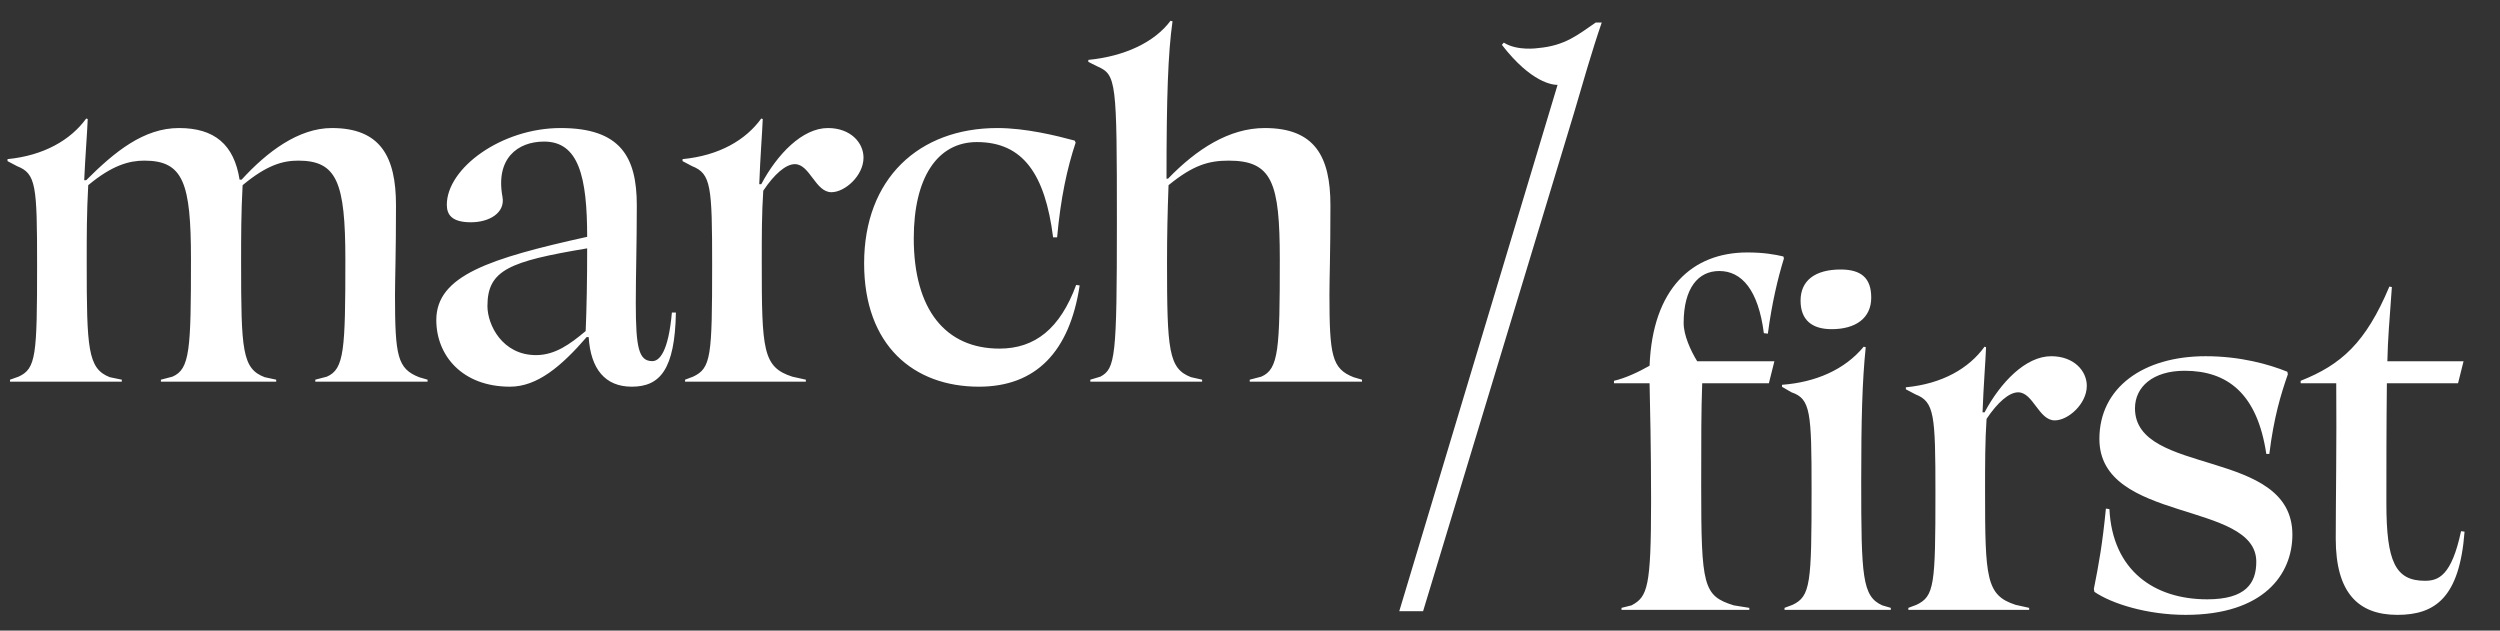 <svg width="111" height="28" viewBox="0 0 111 28" fill="none" xmlns="http://www.w3.org/2000/svg">
<rect x="0" y="0" width="111" height="28" fill="#333333" stroke="none"/>
<path d="M0.445 16.947V16.858L0.823 16.724C1.602 16.368 1.647 15.79 1.647 11.761C1.647 8.222 1.602 7.711 0.757 7.377L0.334 7.154V7.065C1.936 6.909 3.138 6.219 3.828 5.262L3.895 5.285C3.873 5.886 3.784 6.954 3.739 8H3.828C5.097 6.731 6.387 5.685 7.945 5.685C9.526 5.685 10.393 6.42 10.638 7.978H10.727C11.862 6.731 13.264 5.685 14.733 5.685C16.892 5.685 17.582 6.954 17.582 9.113C17.582 11.271 17.538 12.407 17.538 13.119C17.538 15.812 17.649 16.368 18.606 16.747L18.984 16.858V16.947H13.999V16.858L14.511 16.724C15.29 16.39 15.334 15.522 15.334 11.516C15.334 8.089 14.956 7.132 13.242 7.132C12.552 7.132 11.84 7.332 10.772 8.222C10.705 9.469 10.705 10.47 10.705 11.65C10.705 15.545 10.75 16.368 11.751 16.747L12.263 16.858V16.947H7.144V16.858L7.656 16.724C8.435 16.39 8.479 15.522 8.479 11.516C8.479 8.133 8.146 7.132 6.41 7.132C5.742 7.132 4.985 7.332 3.917 8.222C3.85 9.469 3.85 10.448 3.85 11.65C3.85 15.478 3.895 16.368 4.874 16.747L5.408 16.858V16.947H0.445ZM22.643 17.169C20.529 17.169 19.372 15.79 19.372 14.209C19.372 12.229 21.753 11.472 26.07 10.515C26.07 7.844 25.692 6.286 24.157 6.286C22.977 6.286 21.998 7.043 22.309 8.734C22.443 9.447 21.731 9.869 20.907 9.869C20.039 9.869 19.839 9.513 19.839 9.09C19.839 7.466 22.265 5.685 24.891 5.685C27.539 5.685 28.274 6.954 28.274 9.113C28.274 10.893 28.229 12.139 28.229 13.453C28.229 15.456 28.363 16.034 28.964 16.034C29.275 16.034 29.676 15.634 29.832 13.876H30.01C29.965 16.413 29.298 17.169 28.051 17.169C26.872 17.169 26.226 16.39 26.137 14.966H26.048C24.913 16.279 23.845 17.169 22.643 17.169ZM21.642 13.586C21.642 14.432 22.309 15.767 23.8 15.767C24.646 15.767 25.314 15.278 26.004 14.699C26.048 13.653 26.07 12.451 26.07 11.027C22.621 11.605 21.642 11.984 21.642 13.586ZM30.417 16.947V16.858L30.773 16.724C31.574 16.346 31.619 15.834 31.619 11.761C31.619 8.267 31.574 7.711 30.728 7.377L30.305 7.154V7.065C31.93 6.909 33.11 6.219 33.8 5.262L33.866 5.285C33.844 5.886 33.755 6.954 33.711 8.178H33.8C34.512 6.843 35.624 5.685 36.76 5.685C37.761 5.685 38.34 6.331 38.34 6.998C38.34 7.8 37.516 8.534 36.915 8.534C36.203 8.534 35.958 7.288 35.291 7.288C34.89 7.288 34.378 7.733 33.889 8.467C33.822 9.469 33.822 10.448 33.822 11.65C33.822 15.545 33.866 16.301 35.179 16.724L35.78 16.858V16.947H30.417ZM43.464 17.169C40.571 17.169 38.367 15.344 38.367 11.694C38.367 7.933 40.793 5.685 44.287 5.685C45.534 5.685 46.891 6.019 47.715 6.242L47.759 6.331C47.381 7.466 47.092 8.801 46.936 10.537H46.758C46.402 7.733 45.422 6.308 43.375 6.308C41.617 6.308 40.571 7.889 40.571 10.582C40.571 13.764 41.995 15.478 44.376 15.478C45.956 15.478 47.069 14.588 47.782 12.651L47.937 12.674C47.492 15.611 46.001 17.169 43.464 17.169ZM48.41 16.947V16.858L48.856 16.724C49.523 16.368 49.59 15.856 49.59 9.892C49.59 3.571 49.568 3.326 48.722 2.948L48.322 2.748V2.659C49.924 2.503 51.259 1.88 51.971 0.923L52.06 0.945C51.86 2.369 51.793 4.305 51.793 7.933H51.86C53.129 6.62 54.575 5.685 56.156 5.685C58.381 5.685 59.071 6.954 59.071 9.113C59.071 11.271 59.027 12.362 59.027 13.074C59.027 15.79 59.138 16.368 60.095 16.747L60.473 16.858V16.947H55.488V16.858L56 16.724C56.779 16.39 56.823 15.5 56.823 11.516C56.823 8.111 56.489 7.132 54.553 7.132C53.663 7.132 52.973 7.332 51.883 8.222C51.838 9.469 51.816 10.448 51.816 11.65C51.816 15.545 51.883 16.368 52.884 16.747L53.374 16.858V16.947H48.41Z" fill="white"/>
<path d="M71.995 27.078V26.989L72.44 26.878C73.152 26.499 73.308 26.076 73.308 22.248C73.308 19.733 73.263 18.242 73.241 17.018H71.661V16.907C72.15 16.796 72.729 16.529 73.241 16.239C73.374 12.812 75.133 11.209 77.581 11.209C78.315 11.209 78.805 11.299 79.183 11.387L79.206 11.476C78.939 12.345 78.671 13.457 78.493 14.815L78.315 14.793C78.07 12.879 77.336 12.033 76.335 12.033C75.4 12.033 74.754 12.79 74.754 14.348C74.754 14.882 75.066 15.572 75.355 16.039H78.783L78.538 17.018H75.578C75.533 18.242 75.533 19.4 75.533 21.581C75.533 26.032 75.622 26.455 76.98 26.878L77.67 26.989V27.078H71.995ZM79.233 27.078V26.989L79.589 26.855C80.39 26.477 80.434 25.898 80.434 21.759C80.434 18.287 80.39 17.708 79.544 17.419L79.121 17.174V17.085C80.612 16.974 81.903 16.417 82.749 15.393L82.838 15.416C82.682 16.929 82.638 18.643 82.638 21.358C82.638 25.609 82.682 26.477 83.573 26.878L83.951 26.989V27.078H79.233ZM79.945 13.346C79.945 12.456 80.59 11.966 81.725 11.966C82.638 11.966 83.083 12.345 83.083 13.213C83.083 14.125 82.393 14.615 81.325 14.615C80.457 14.615 79.945 14.214 79.945 13.346ZM84.731 27.078V26.989L85.088 26.855C85.889 26.477 85.933 25.965 85.933 21.892C85.933 18.398 85.889 17.842 85.043 17.508L84.62 17.285V17.196C86.245 17.041 87.424 16.351 88.114 15.393L88.181 15.416C88.159 16.017 88.07 17.085 88.025 18.309H88.114C88.826 16.974 89.939 15.816 91.074 15.816C92.076 15.816 92.654 16.462 92.654 17.13C92.654 17.931 91.831 18.665 91.23 18.665C90.518 18.665 90.273 17.419 89.606 17.419C89.205 17.419 88.693 17.864 88.203 18.598C88.137 19.6 88.137 20.579 88.137 21.781C88.137 25.676 88.181 26.433 89.494 26.855L90.095 26.989V27.078H84.731ZM97.041 27.3C95.35 27.3 93.769 26.811 92.99 26.277L92.968 26.143C93.191 25.03 93.347 24.162 93.502 22.582L93.658 22.604C93.792 25.342 95.661 26.61 97.998 26.61C99.712 26.61 100.179 25.898 100.179 24.941C100.179 22.226 93.213 23.228 93.213 19.489C93.213 17.218 95.149 15.816 97.931 15.816C99.467 15.816 100.736 16.172 101.559 16.506L101.581 16.618C101.27 17.508 100.958 18.532 100.758 20.156H100.624C100.224 17.463 98.888 16.462 96.996 16.462C95.594 16.462 94.793 17.174 94.793 18.131C94.793 21.158 101.782 19.867 101.782 23.739C101.782 25.498 100.513 27.3 97.041 27.3ZM106.444 27.3C104.708 27.3 103.707 26.321 103.707 23.918C103.707 22.493 103.751 19.555 103.729 17.018H102.149V16.907C103.951 16.195 105.042 15.216 106.088 12.723L106.199 12.745C106.088 14.303 106.021 15.015 105.999 16.039H109.382L109.137 17.018H105.977C105.955 18.888 105.955 20.935 105.955 22.337C105.955 24.941 106.355 25.787 107.668 25.787C108.269 25.787 108.848 25.564 109.271 23.584L109.426 23.606C109.204 26.544 108.113 27.3 106.444 27.3Z" fill="white"/>
<path d="M63.185 27.138L62.127 27.138L69.156 3.769C68.937 3.769 67.99 3.678 66.684 1.992L66.769 1.892C67.376 2.278 68.29 2.135 68.29 2.135C69.501 2.028 70.067 1.535 70.85 1H71.117C70.687 2.247 70.266 3.72 69.884 5.024L63.185 27.138Z" fill="white"/>
</svg>
